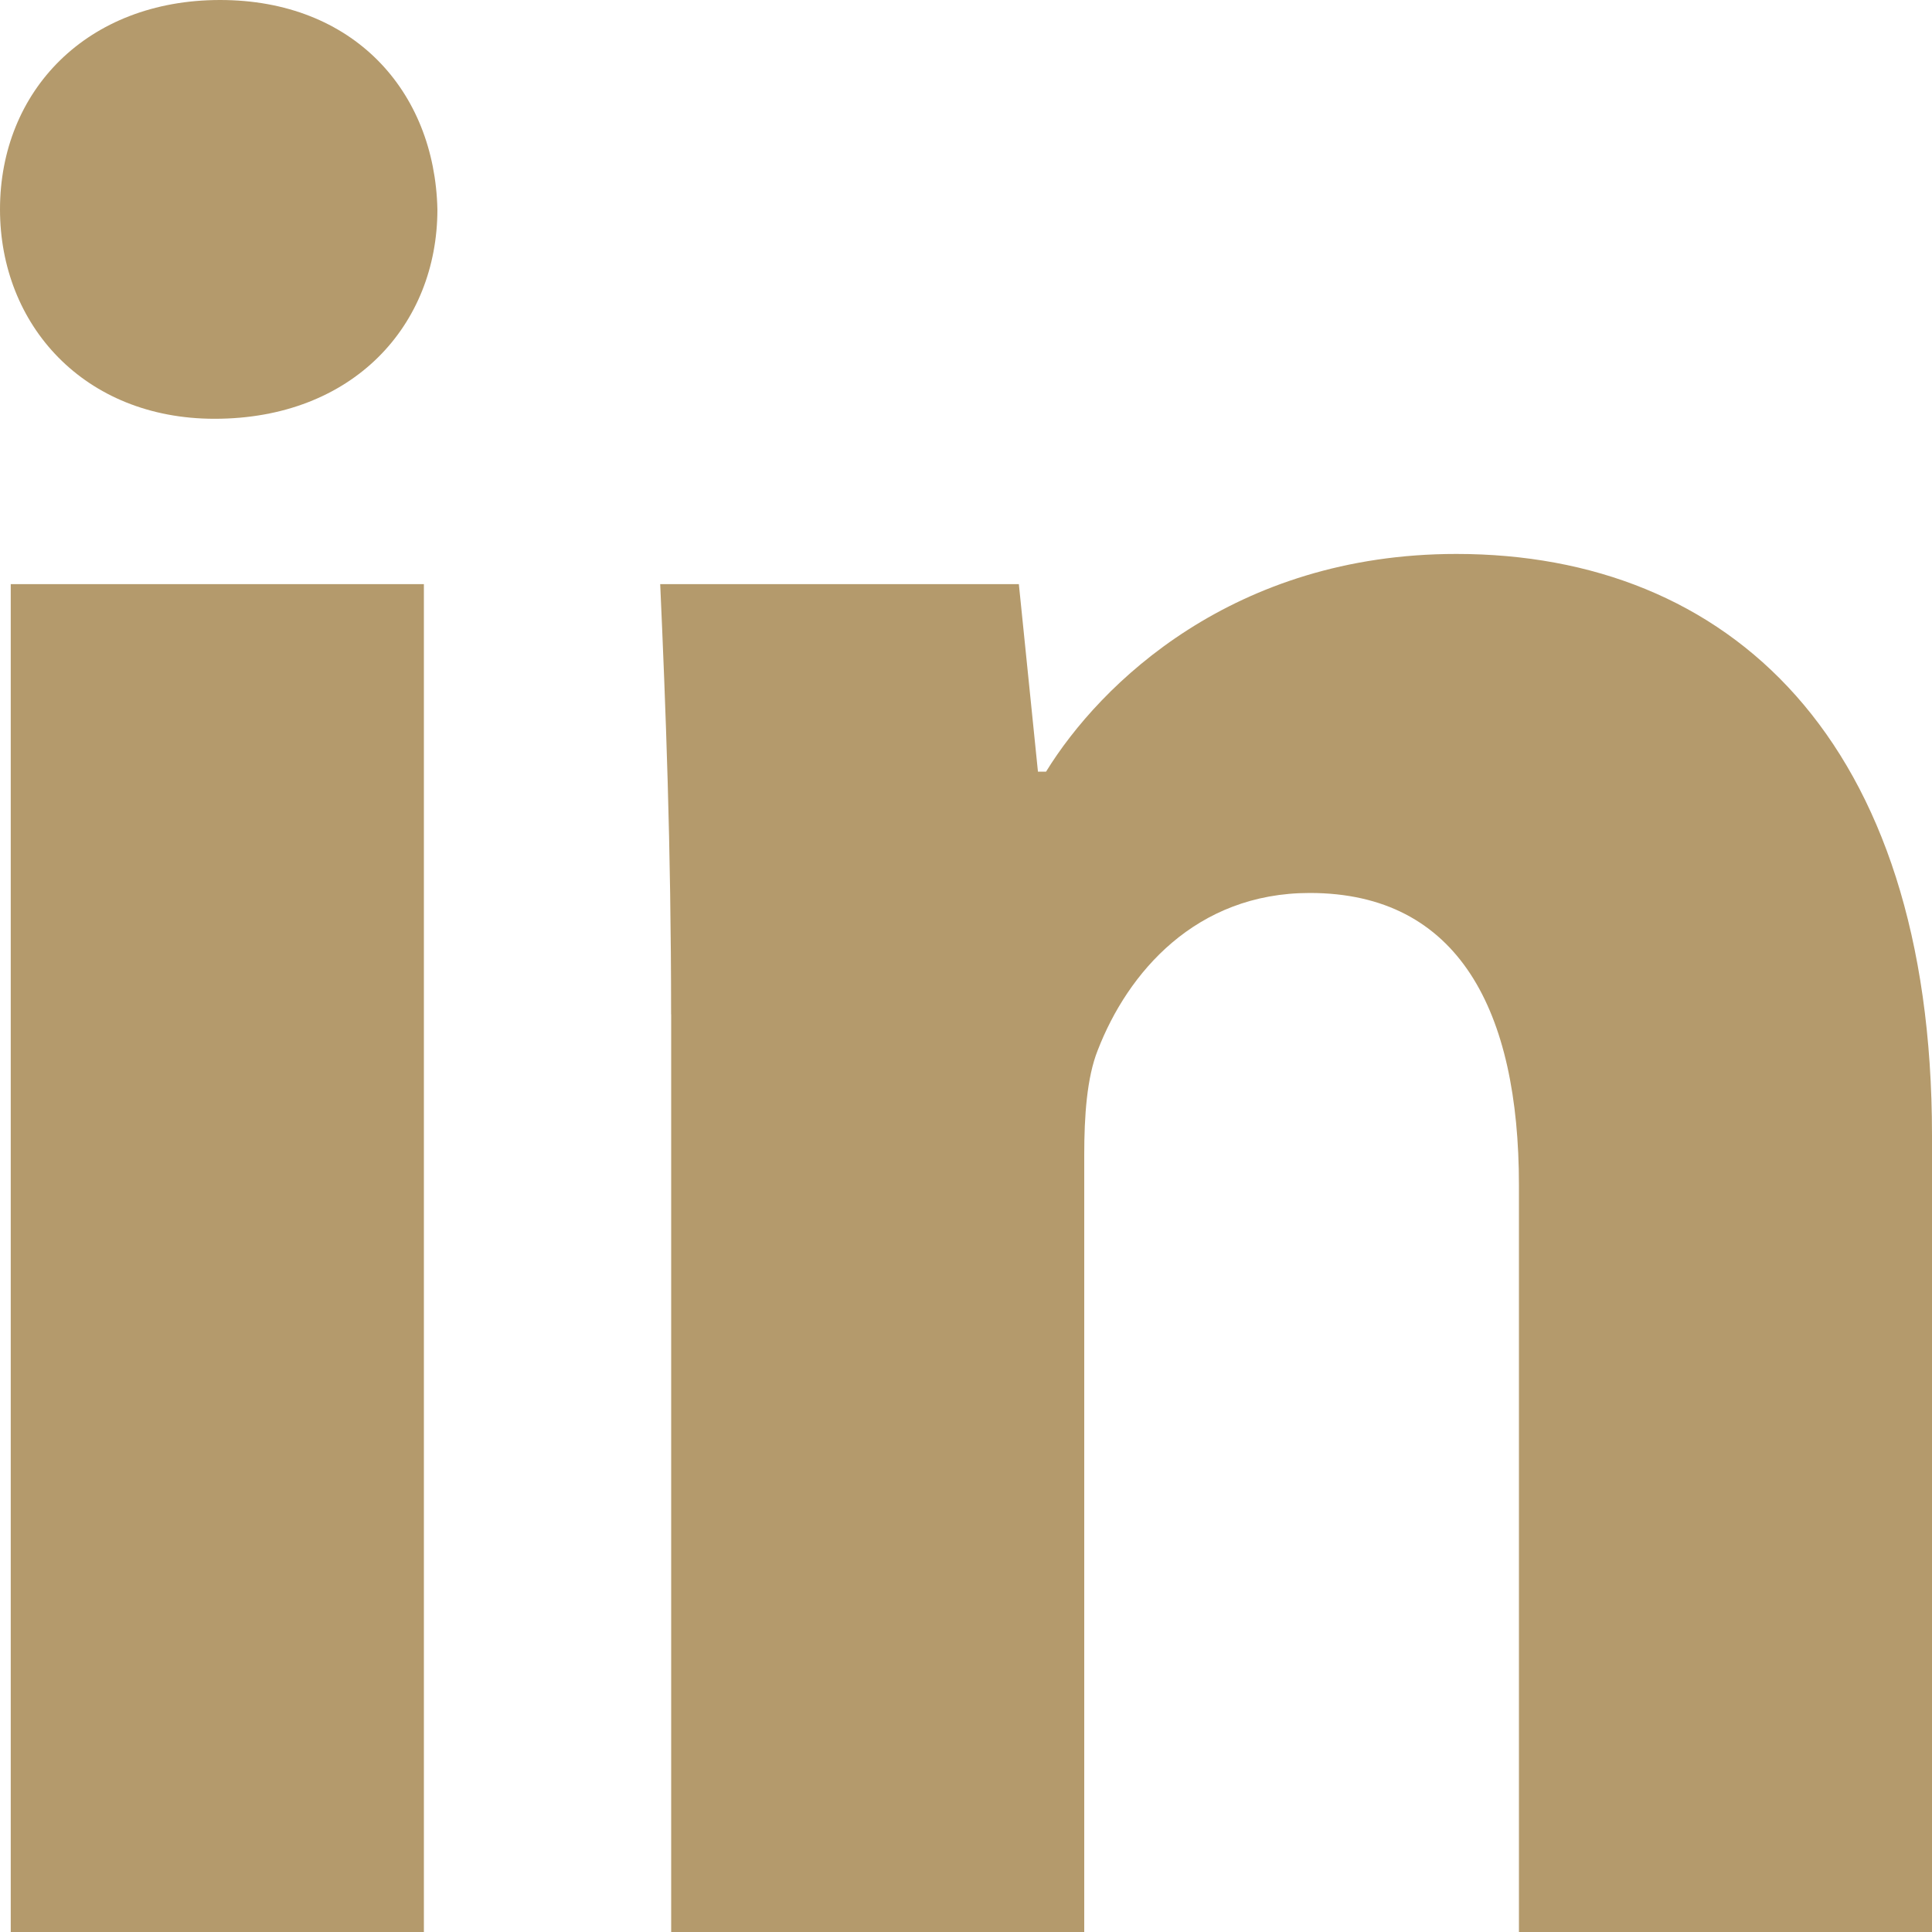 <svg xmlns="http://www.w3.org/2000/svg" xmlns:xlink="http://www.w3.org/1999/xlink" width="25" height="25" viewBox="0 0 25 25">
  <defs>
    <path id="linkedin-2-a" d="M5.66,2.709 C5.66,4.207 4.57,5.419 2.776,5.419 C1.089,5.419 0,4.206 0,2.709 C0,1.177 1.125,0 2.848,0 C4.57,0 5.625,1.175 5.66,2.709 L5.66,2.709 Z M5.485,7.559 L5.485,25 L0.139,25 L0.139,7.559 L5.485,7.559 Z M18.846,7.168 C22.363,7.168 25,9.558 25,14.693 L25,25 L19.655,25 L19.655,15.335 C19.655,13.088 18.881,11.555 16.948,11.555 C15.471,11.555 14.592,12.589 14.205,13.589 C14.063,13.945 14.03,14.446 14.03,14.944 L14.03,25 L8.685,25 L8.685,13.124 L8.684,13.124 C8.684,10.948 8.613,9.129 8.543,7.559 L13.184,7.559 L13.431,9.985 L13.536,9.985 C14.239,8.843 15.963,7.168 18.846,7.168 Z"/>
  </defs>
  <use fill="#B49A6C" xlink:href="#linkedin-2-a"/>
</svg>

